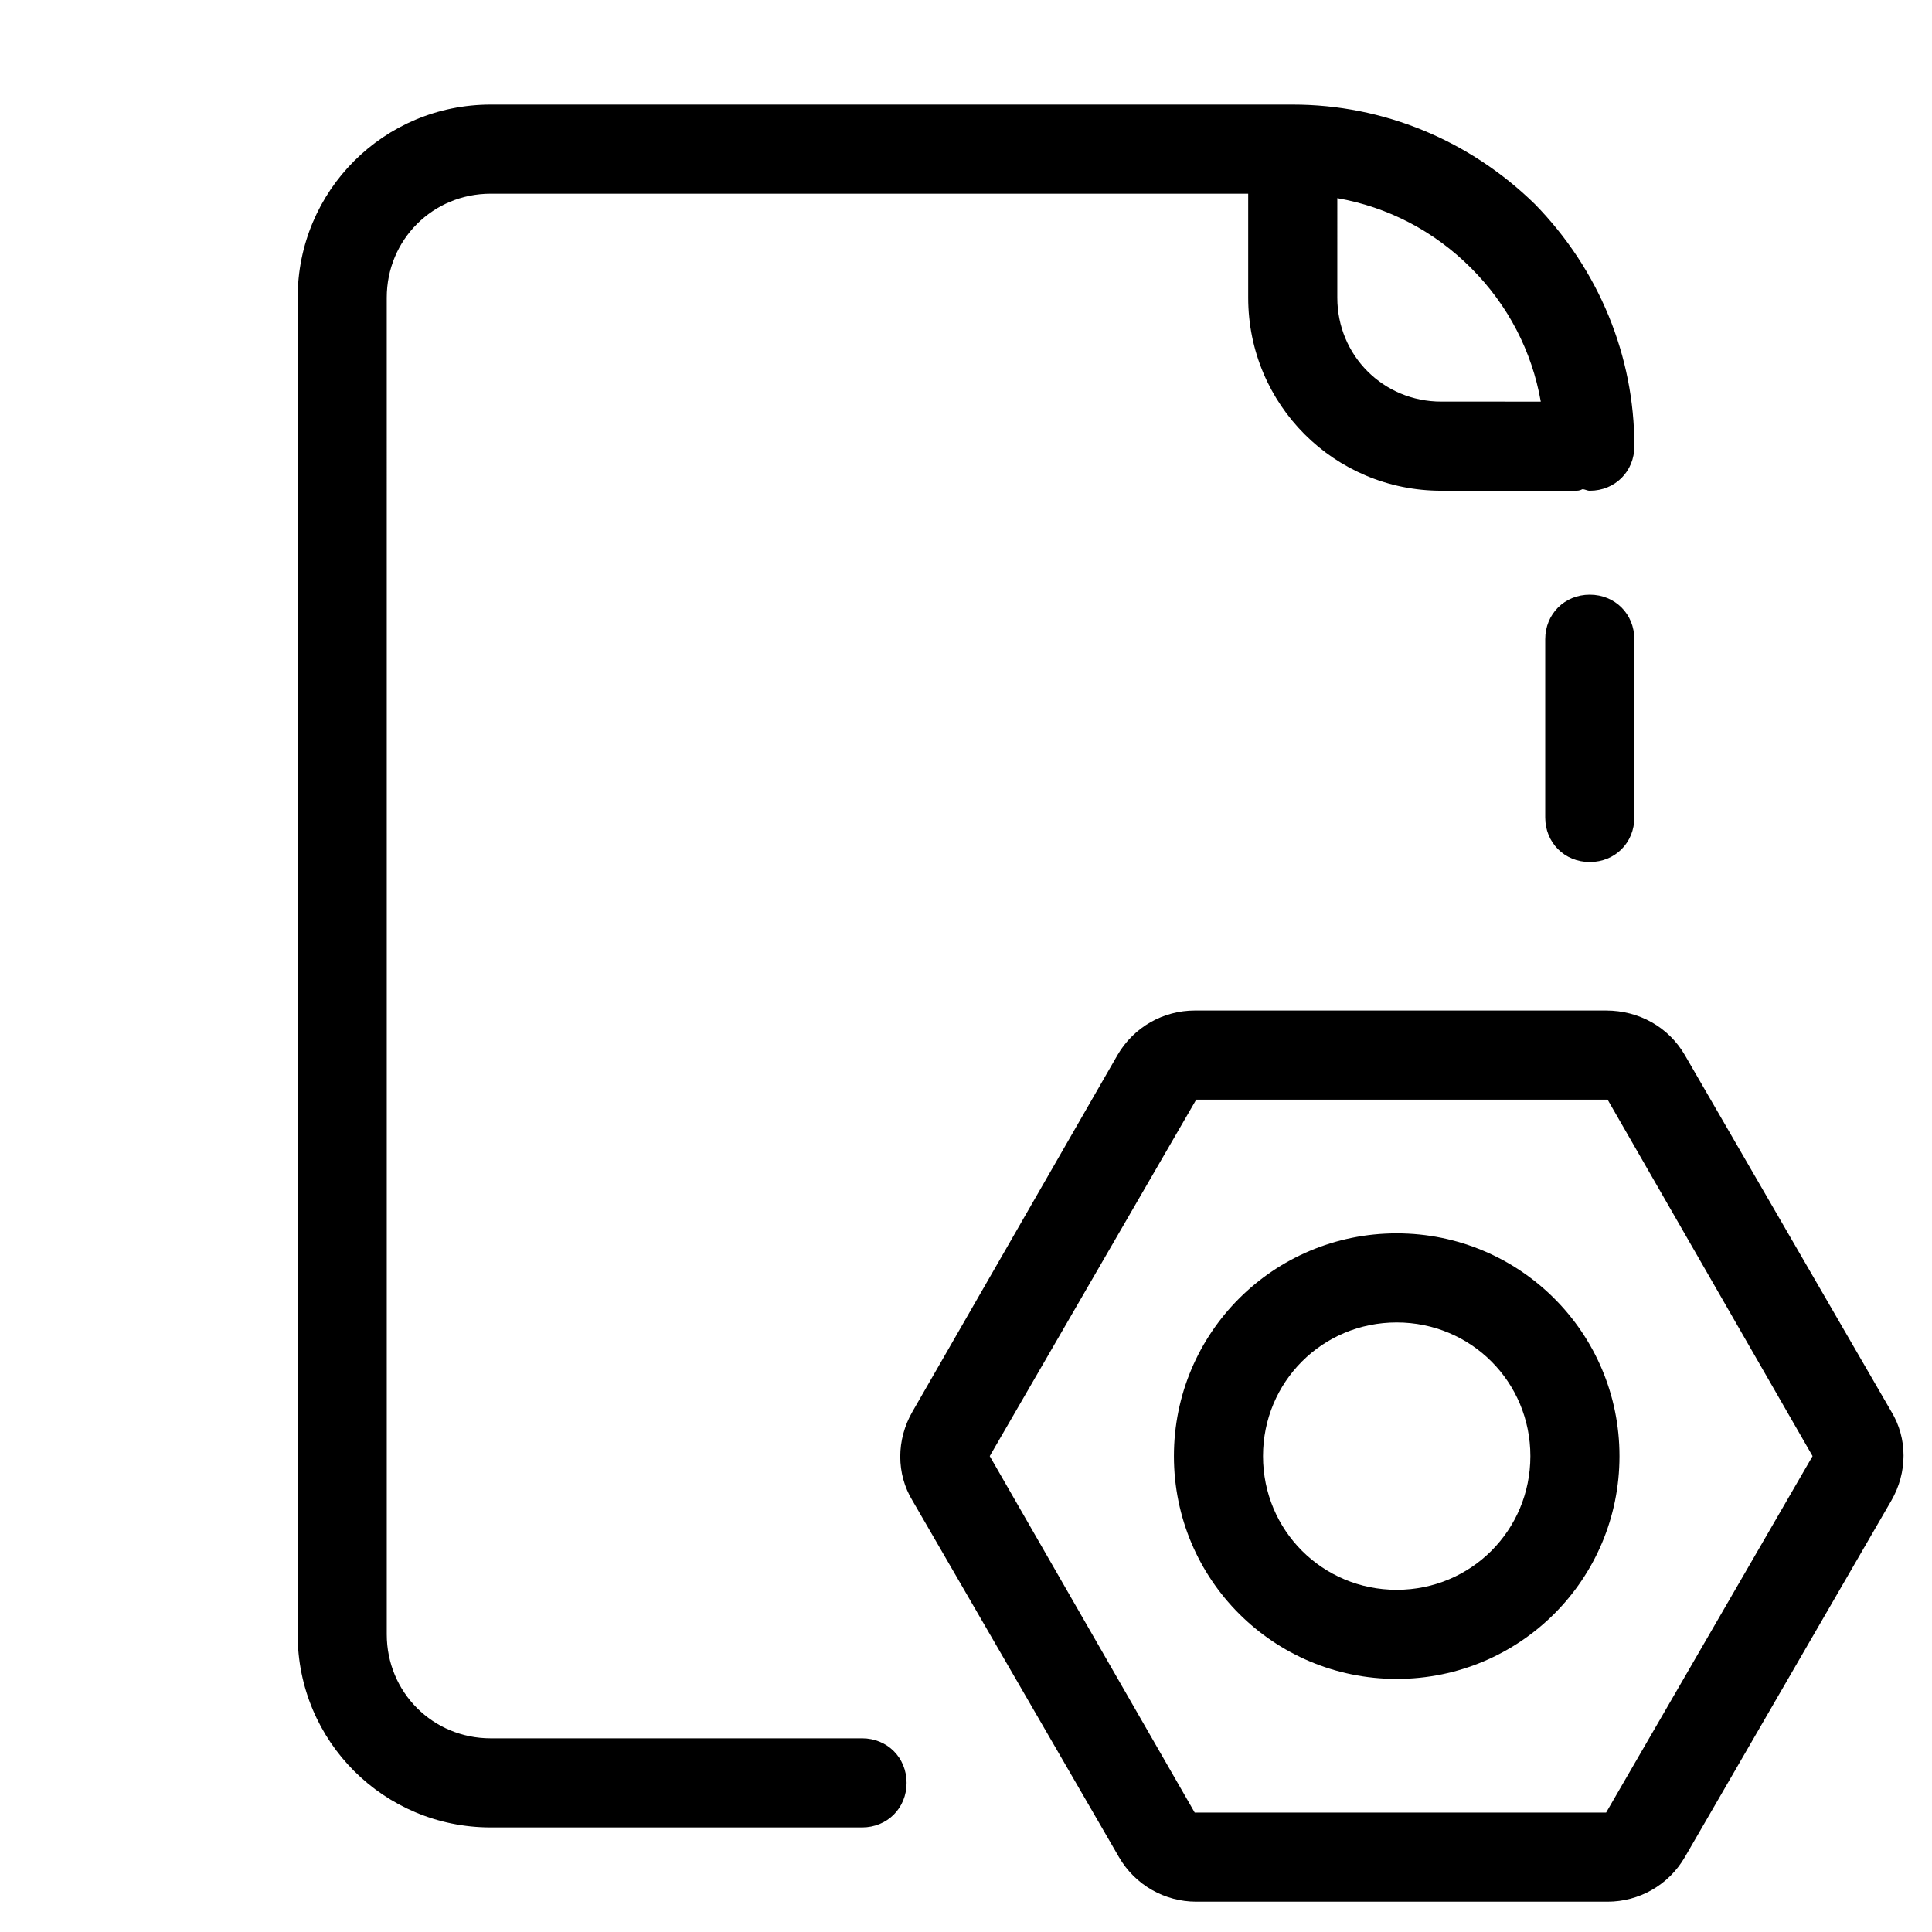 <?xml version="1.0" encoding="UTF-8"?>
<!-- Uploaded to: ICON Repo, www.svgrepo.com, Generator: ICON Repo Mixer Tools -->
<svg fill="#000000" width="800px" height="800px" version="1.1" viewBox="144 144 512 512" xmlns="http://www.w3.org/2000/svg">
 <g>
  <path d="m569.64 411.8h-109.03c-8.266 0-16.137 4.328-20.469 11.809l-54.316 94.465c-4.328 7.477-4.328 16.531 0 23.617l54.711 94.465c4.328 7.477 12.203 11.809 20.469 11.809h109.03c8.266 0 16.137-4.328 20.469-11.809l54.711-94.465c4.328-7.477 4.328-16.531 0-23.617l-54.711-94.465c-4.332-7.477-12.203-11.809-20.863-11.809zm0 212.55h-109.03l-54.316-94.465 54.711-94.465h109.03l54.316 94.465z"/>
  <path d="m514.14 470.85c-32.668 0-59.039 26.371-59.039 59.039s26.371 59.039 59.039 59.039 59.039-26.371 59.039-59.039-26.371-59.039-59.039-59.039zm0 94.465c-19.68 0-35.426-15.742-35.426-35.426 0-19.68 15.742-35.426 35.426-35.426 19.68 0 35.426 15.742 35.426 35.426-0.004 19.68-15.746 35.426-35.426 35.426z"/>
  <path d="m565.31 301.6c-6.691 0-11.809 5.117-11.809 11.809v47.23c0 6.691 5.117 11.809 11.809 11.809s11.809-5.117 11.809-11.809l-0.004-47.23c0-6.691-5.113-11.809-11.805-11.809z"/>
  <path d="m222.88 577.12c0 28.34 22.828 51.168 51.168 51.168h98.398c6.691 0 11.809-5.117 11.809-11.809 0-6.691-5.117-11.809-11.809-11.809l-98.398 0.004c-15.352 0-27.551-12.203-27.551-27.551l-0.004-354.24c0-15.352 12.203-27.551 27.551-27.551h200.74v27.551c0 28.34 22.828 51.168 51.168 51.168h35.426c0.789 0 1.18 0 1.969-0.395 0.789 0 1.18 0.395 1.969 0.395 6.691 0 11.809-5.117 11.809-11.809 0-24.008-9.445-46.84-26.371-64.156-17.32-16.926-40.148-26.371-64.16-26.371h-212.54c-28.34 0-51.168 22.828-51.168 51.168zm275.52-380.61c13.383 2.363 25.586 8.66 35.426 18.5 9.84 9.84 16.137 22.043 18.5 35.426l-26.375-0.004c-15.352 0-27.551-12.203-27.551-27.551z"/>
 </g>
</svg>